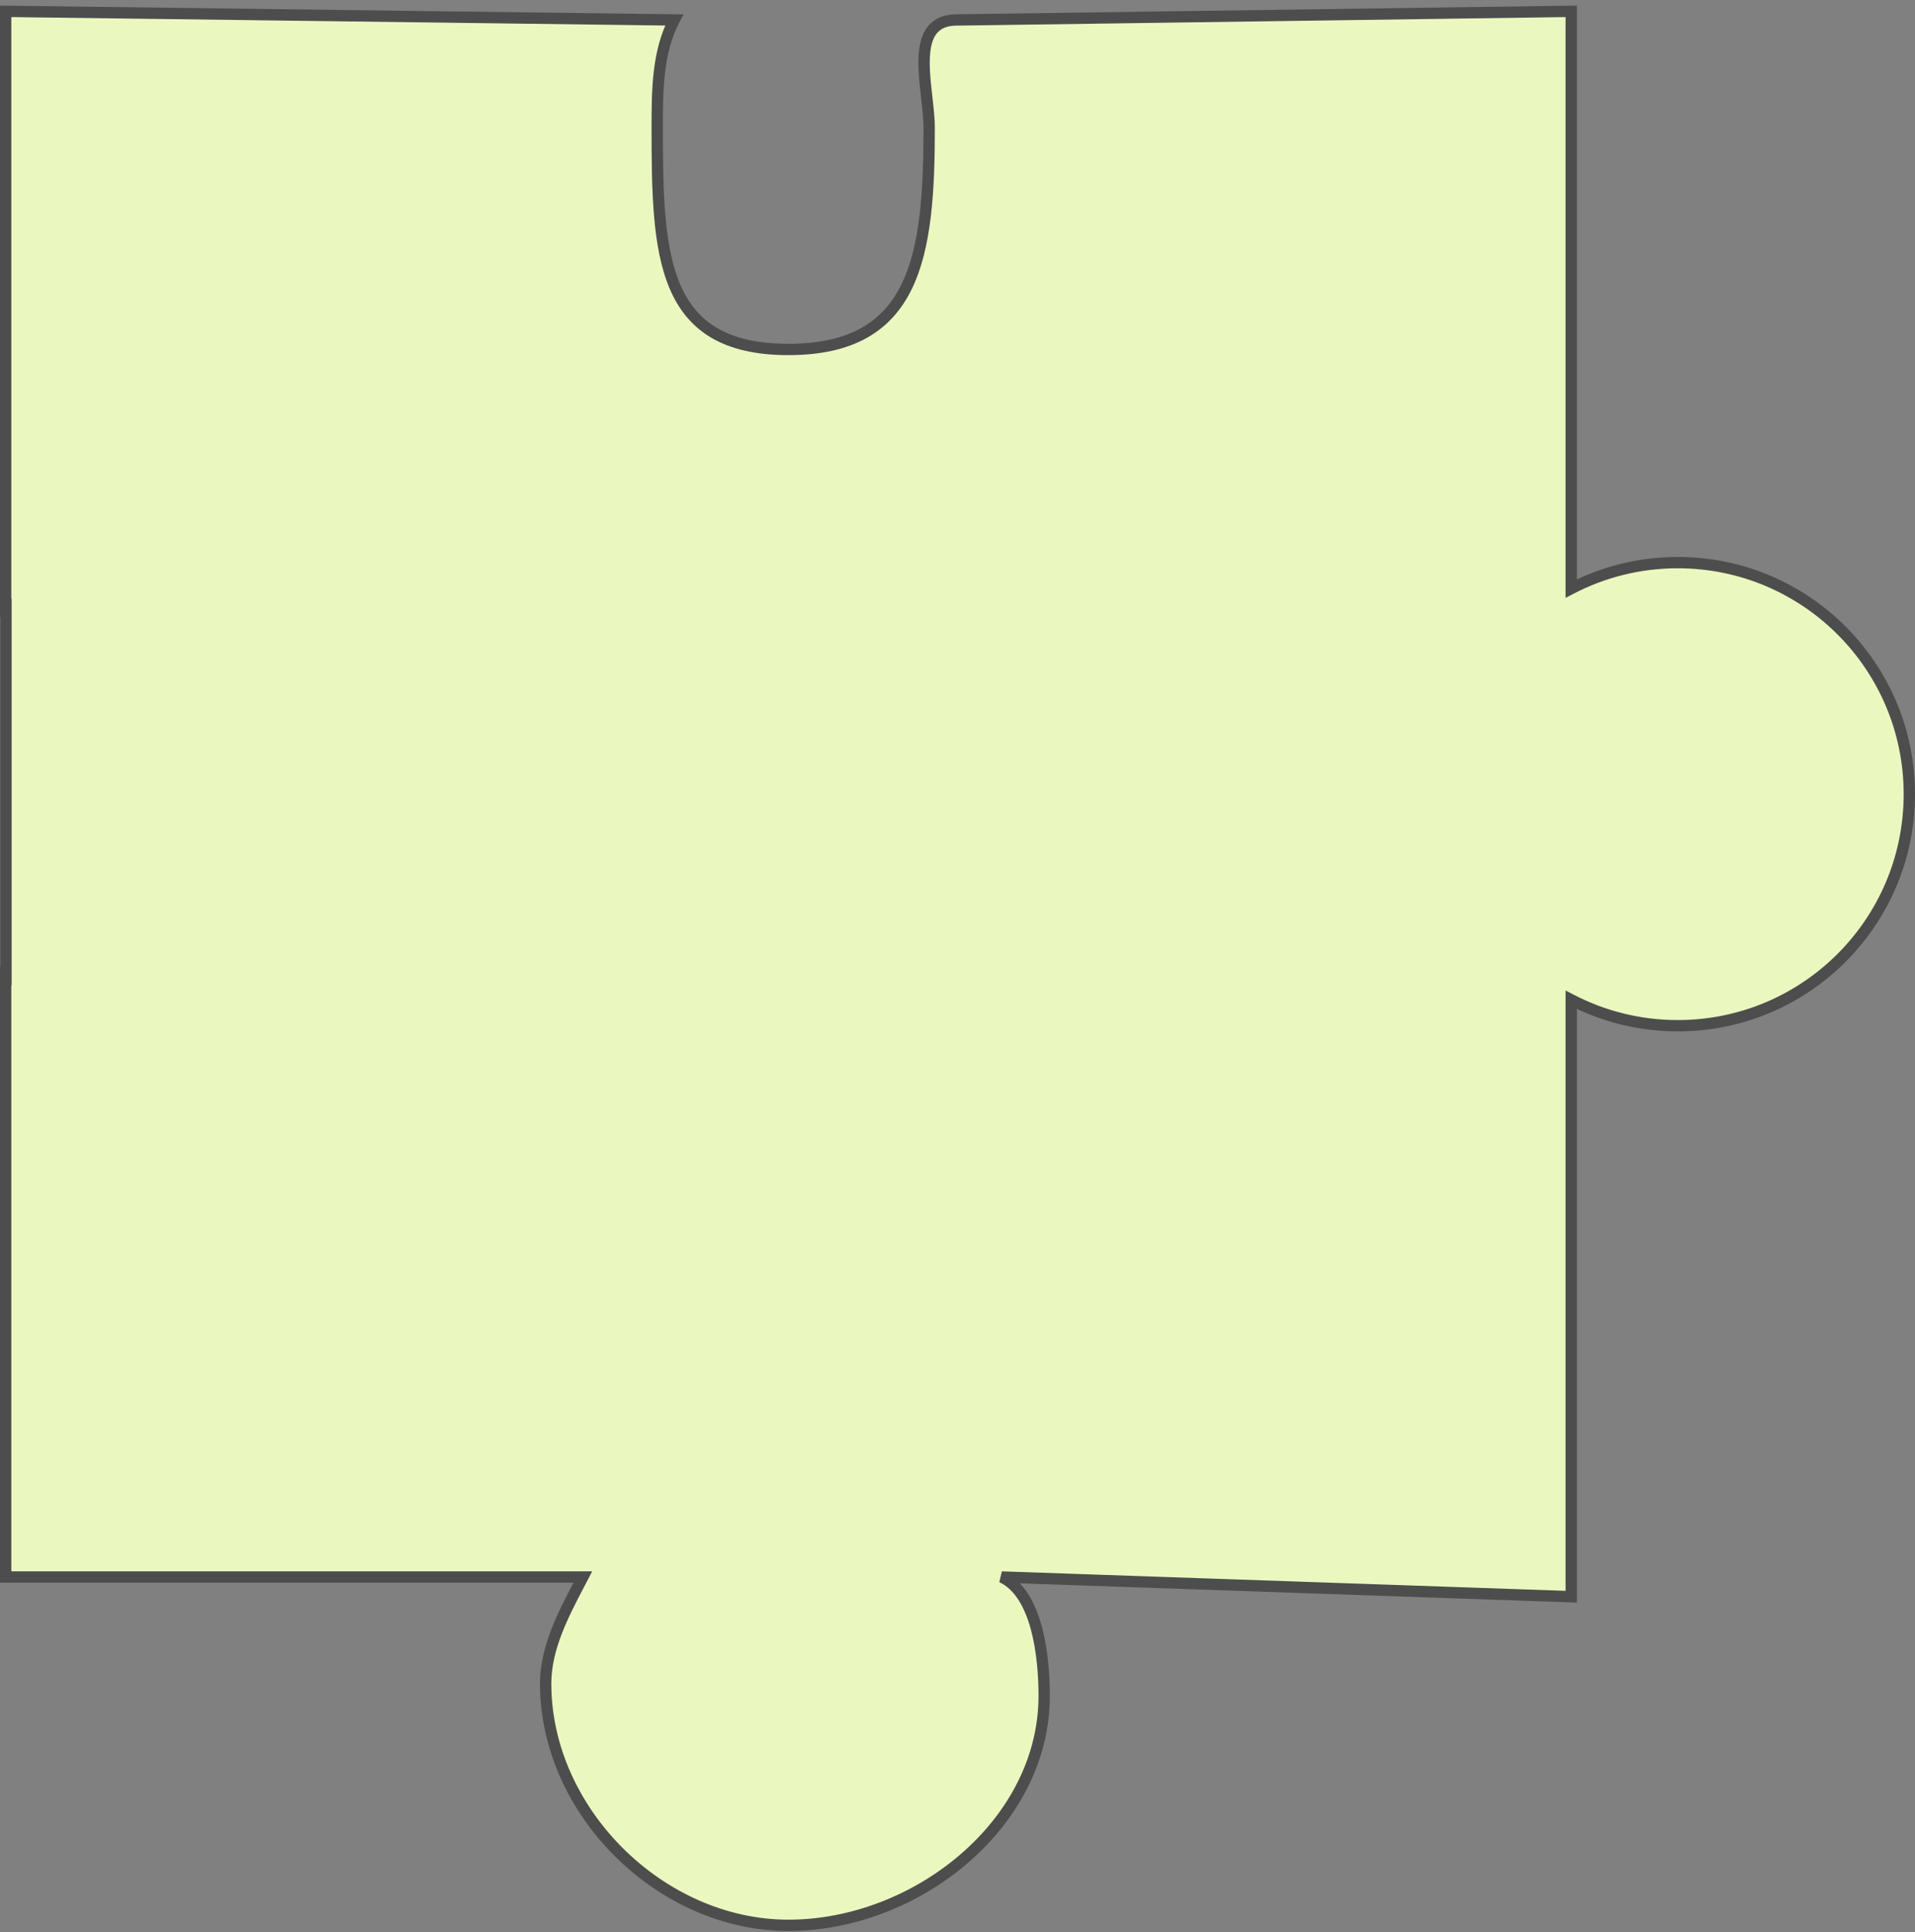 <?xml version="1.0" encoding="UTF-8"?> <svg xmlns="http://www.w3.org/2000/svg" width="338" height="341" viewBox="0 0 338 341" fill="none"><rect x="0" y="0" width="338" height="341" fill="#808080" stroke="none"/><path fill-rule="evenodd" clip-rule="evenodd" d="M102.2 279.617C102.427 279.182 102.653 278.751 102.875 278.324L1 278.324L1 172.24C1.019 172.25 1.038 172.26 1.057 172.27L1.057 107.25C1.038 107.26 1.019 107.27 1 107.28L1 2L119 3.523C116.075 9.154 116 15.717 116 22.5C116 45.069 116.593 61.676 139.162 61.676C161.731 61.676 164 45.069 164 22.5C164 20.955 163.793 19.13 163.577 17.232C162.845 10.795 162.019 3.523 168.865 3.523L277.324 2L277.324 103.875C282.955 100.95 289.352 99.297 296.135 99.297C318.704 99.297 337 117.593 337 140.162C337 162.731 318.704 181.027 296.135 181.027C289.352 181.027 282.955 179.374 277.324 176.45L277.324 281.799L176.8 278.324C183.15 281.299 184.3 292.516 184.3 299.299C184.3 321.868 161.731 339.799 139.162 339.799C116.593 339.799 96.309 319.704 96.309 297.135C96.309 290.866 99.419 284.926 102.2 279.617Z" fill="#EAF8BF"></path><path d="M102.875 278.324L103.762 278.785L104.521 277.324L102.875 277.324L102.875 278.324ZM102.2 279.617L101.314 279.153L101.314 279.153L102.2 279.617ZM1 278.324L5.37427e-06 278.324L5.28685e-06 279.324L1 279.324L1 278.324ZM1 172.24L1.461 171.353L1.47925e-05 170.593L1.46485e-05 172.24L1 172.24ZM1.057 172.27L0.596 173.157L2.057 173.916L2.057 172.27L1.057 172.27ZM1.057 107.25L2.057 107.25L2.057 105.606L0.597 106.363L1.057 107.25ZM1 107.28L2.03274e-05 107.28L2.01834e-05 108.927L1.461 108.167L1 107.28ZM1 2L1.013 1L2.96199e-05 0.987L2.95313e-05 2L1 2ZM119 3.523L119.887 3.984L120.635 2.544L119.013 2.523L119 3.523ZM163.577 17.232L162.583 17.345L162.583 17.345L163.577 17.232ZM168.865 3.523L168.865 4.523L168.879 4.523L168.865 3.523ZM277.324 2L278.324 2L278.324 0.986L277.31 1L277.324 2ZM277.324 103.875L276.324 103.875L276.324 105.521L277.785 104.762L277.324 103.875ZM277.324 176.45L277.785 175.562L276.324 174.803L276.324 176.45L277.324 176.45ZM277.324 281.799L277.29 282.798L278.324 282.834L278.324 281.799L277.324 281.799ZM176.8 278.324L176.834 277.325L176.376 279.23L176.8 278.324ZM101.987 277.863C101.767 278.288 101.542 278.718 101.314 279.153L103.085 280.081C103.313 279.646 103.54 279.214 103.762 278.785L101.987 277.863ZM1 279.324L102.875 279.324L102.875 277.324L1 277.324L1 279.324ZM1.46485e-05 172.24L5.37427e-06 278.324L2 278.324L2 172.24L1.46485e-05 172.24ZM1.518 171.382C1.498 171.372 1.48 171.362 1.461 171.353L0.539 173.127C0.558 173.137 0.578 173.148 0.596 173.157L1.518 171.382ZM0.057 107.25L0.057 172.27L2.057 172.27L2.057 107.25L0.057 107.25ZM1.461 108.167C1.48 108.158 1.498 108.148 1.517 108.138L0.597 106.363C0.579 106.372 0.558 106.382 0.539 106.393L1.461 108.167ZM2.95313e-05 2L2.03274e-05 107.28L2 107.28L2 2L2.95313e-05 2ZM119.013 2.523L1.013 1L0.987 3L118.987 4.523L119.013 2.523ZM117 22.5C117 15.673 117.094 9.362 119.887 3.984L118.113 3.062C115.057 8.945 115 15.761 115 22.5L117 22.5ZM139.162 60.676C133.637 60.676 129.56 59.659 126.531 57.867C123.516 56.085 121.454 53.486 120.038 50.159C118.613 46.813 117.846 42.741 117.442 38.056C117.038 33.375 117 28.146 117 22.5L115 22.5C115 28.138 115.037 33.449 115.449 38.228C115.861 43.005 116.653 47.317 118.198 50.943C119.75 54.589 122.069 57.553 125.513 59.589C128.942 61.617 133.403 62.676 139.162 62.676L139.162 60.676ZM163 22.5C163 33.814 162.418 43.379 159.145 50.114C157.526 53.445 155.258 56.062 152.073 57.857C148.877 59.659 144.686 60.676 139.162 60.676L139.162 62.676C144.923 62.676 149.479 61.616 153.056 59.599C156.644 57.576 159.174 54.63 160.944 50.988C164.447 43.778 165 33.755 165 22.5L163 22.5ZM162.583 17.345C162.801 19.26 163 21.024 163 22.5L165 22.5C165 20.887 164.784 19 164.57 17.119L162.583 17.345ZM168.865 2.523C166.97 2.523 165.48 3.031 164.381 4.015C163.295 4.987 162.706 6.321 162.401 7.756C161.802 10.572 162.224 14.183 162.583 17.345L164.57 17.119C164.198 13.845 163.841 10.601 164.357 8.172C164.61 6.984 165.053 6.098 165.715 5.505C166.363 4.925 167.337 4.523 168.865 4.523L168.865 2.523ZM277.31 1L168.851 2.523L168.879 4.523L277.338 3L277.31 1ZM278.324 103.875L278.324 2L276.324 2L276.324 103.875L278.324 103.875ZM296.135 98.297C289.188 98.297 282.633 99.99 276.863 102.987L277.785 104.762C283.277 101.91 289.516 100.297 296.135 100.297L296.135 98.297ZM338 140.162C338 117.041 319.256 98.297 296.135 98.297L296.135 100.297C318.152 100.297 336 118.145 336 140.162L338 140.162ZM296.135 182.027C319.256 182.027 338 163.283 338 140.162L336 140.162C336 162.179 318.152 180.027 296.135 180.027L296.135 182.027ZM276.863 177.337C282.633 180.334 289.188 182.027 296.135 182.027L296.135 180.027C289.516 180.027 283.277 178.415 277.785 175.562L276.863 177.337ZM278.324 281.799L278.324 176.45L276.324 176.45L276.324 281.799L278.324 281.799ZM176.765 279.324L277.29 282.798L277.359 280.799L176.834 277.325L176.765 279.324ZM185.3 299.299C185.3 295.866 185.01 291.268 183.897 287.124C182.796 283.028 180.816 279.101 177.224 277.419L176.376 279.23C179.134 280.522 180.903 283.69 181.965 287.643C183.014 291.547 183.3 295.949 183.3 299.299L185.3 299.299ZM139.162 340.799C150.702 340.799 162.215 336.219 170.848 328.769C179.484 321.316 185.3 310.931 185.3 299.299L183.3 299.299C183.3 310.235 177.832 320.1 169.541 327.255C161.247 334.413 150.191 338.799 139.162 338.799L139.162 340.799ZM95.309 297.135C95.309 320.262 116.046 340.799 139.162 340.799L139.162 338.799C117.14 338.799 97.309 319.146 97.309 297.135L95.309 297.135ZM101.314 279.153C98.558 284.415 95.309 290.576 95.309 297.135L97.309 297.135C97.309 291.155 100.28 285.438 103.085 280.081L101.314 279.153Z" fill="#4D4D4D"></path></svg> 